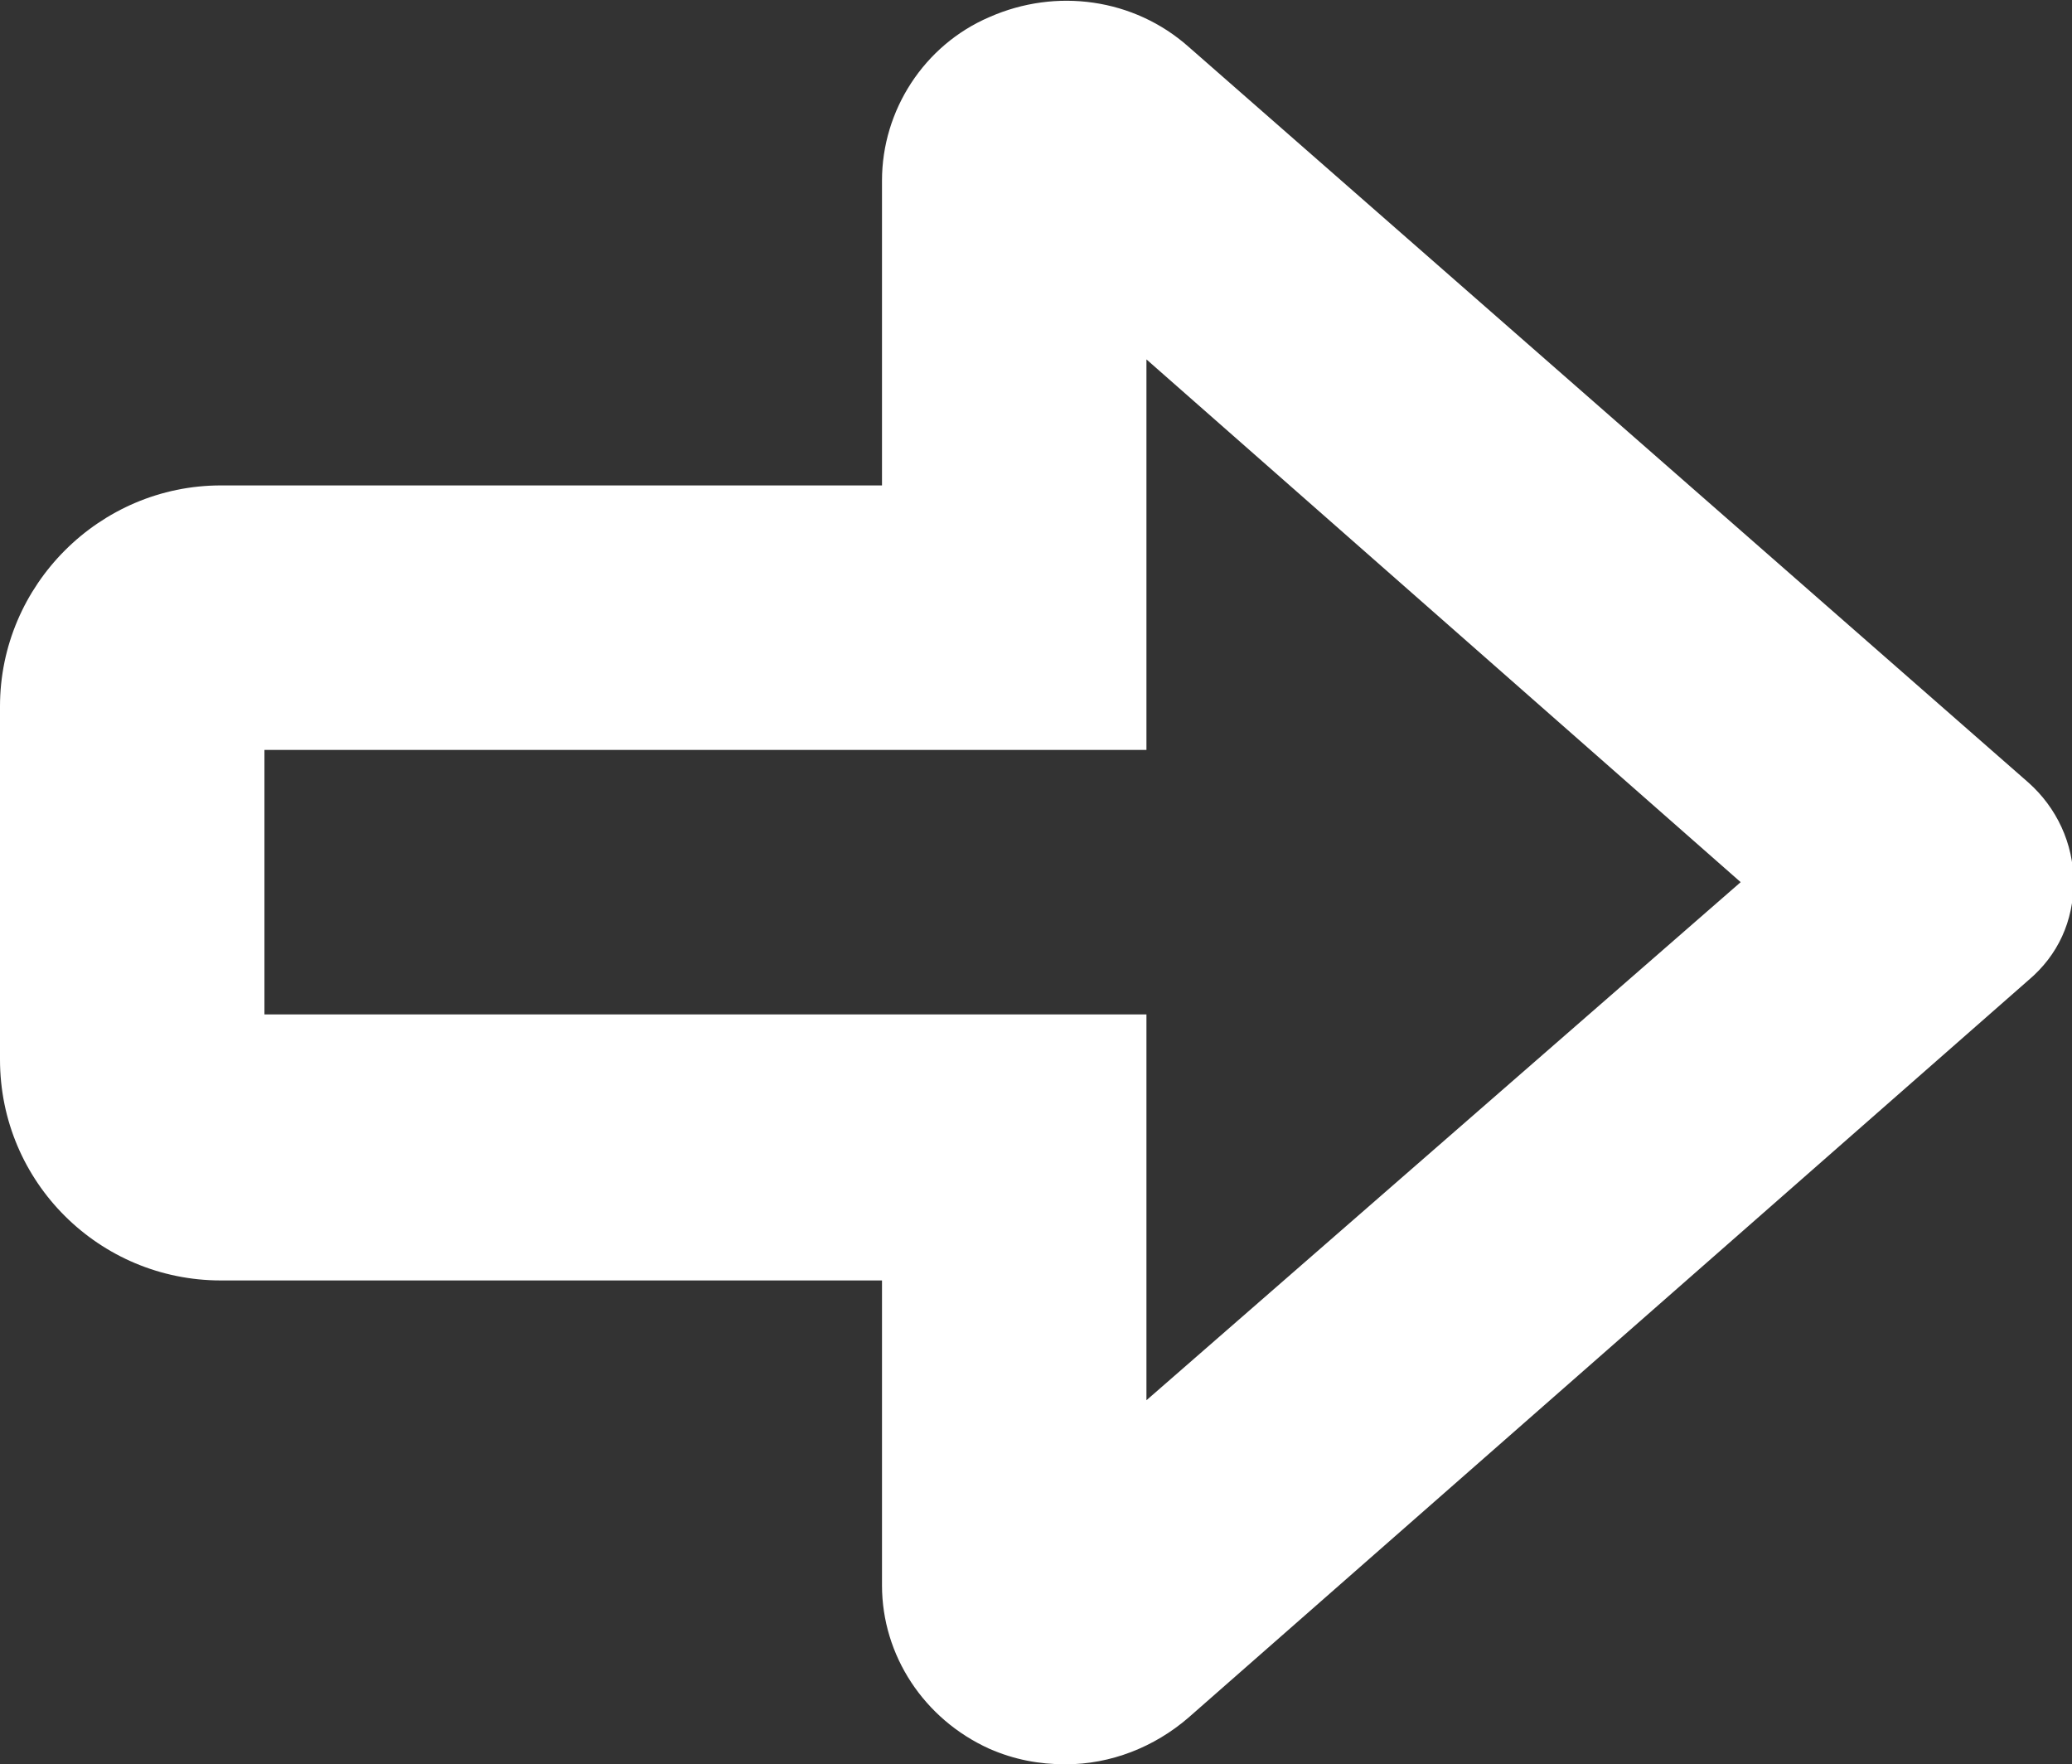 <?xml version="1.0" encoding="UTF-8"?><svg id="Layer_2" xmlns="http://www.w3.org/2000/svg" viewBox="0 0 13.32 11.34"><rect x="0" y="0" width="13.32" height="11.34" fill="#333333" stroke="none"/><defs><style>.cls-1{fill:#fff;}</style></defs><g id="Layer_1-2"><path class="cls-1" d="m13.04,6.3l-5.4,4.74c-.22.19-.5.3-.79.3-.17,0-.33-.03-.49-.1-.42-.19-.69-.6-.69-1.05v-1.96H1.42c-.78,0-1.42-.63-1.42-1.42v-2.27c0-.78.64-1.42,1.42-1.42h4.25v-1.96c0-.45.27-.87.69-1.05.43-.19.93-.12,1.28.19l5.4,4.73c.18.16.29.39.29.64s-.1.47-.29.63Zm-1.85-.63l-3.82-3.36v2.51H1.7v1.7h5.67v2.48l3.82-3.33Z"/></g></svg>